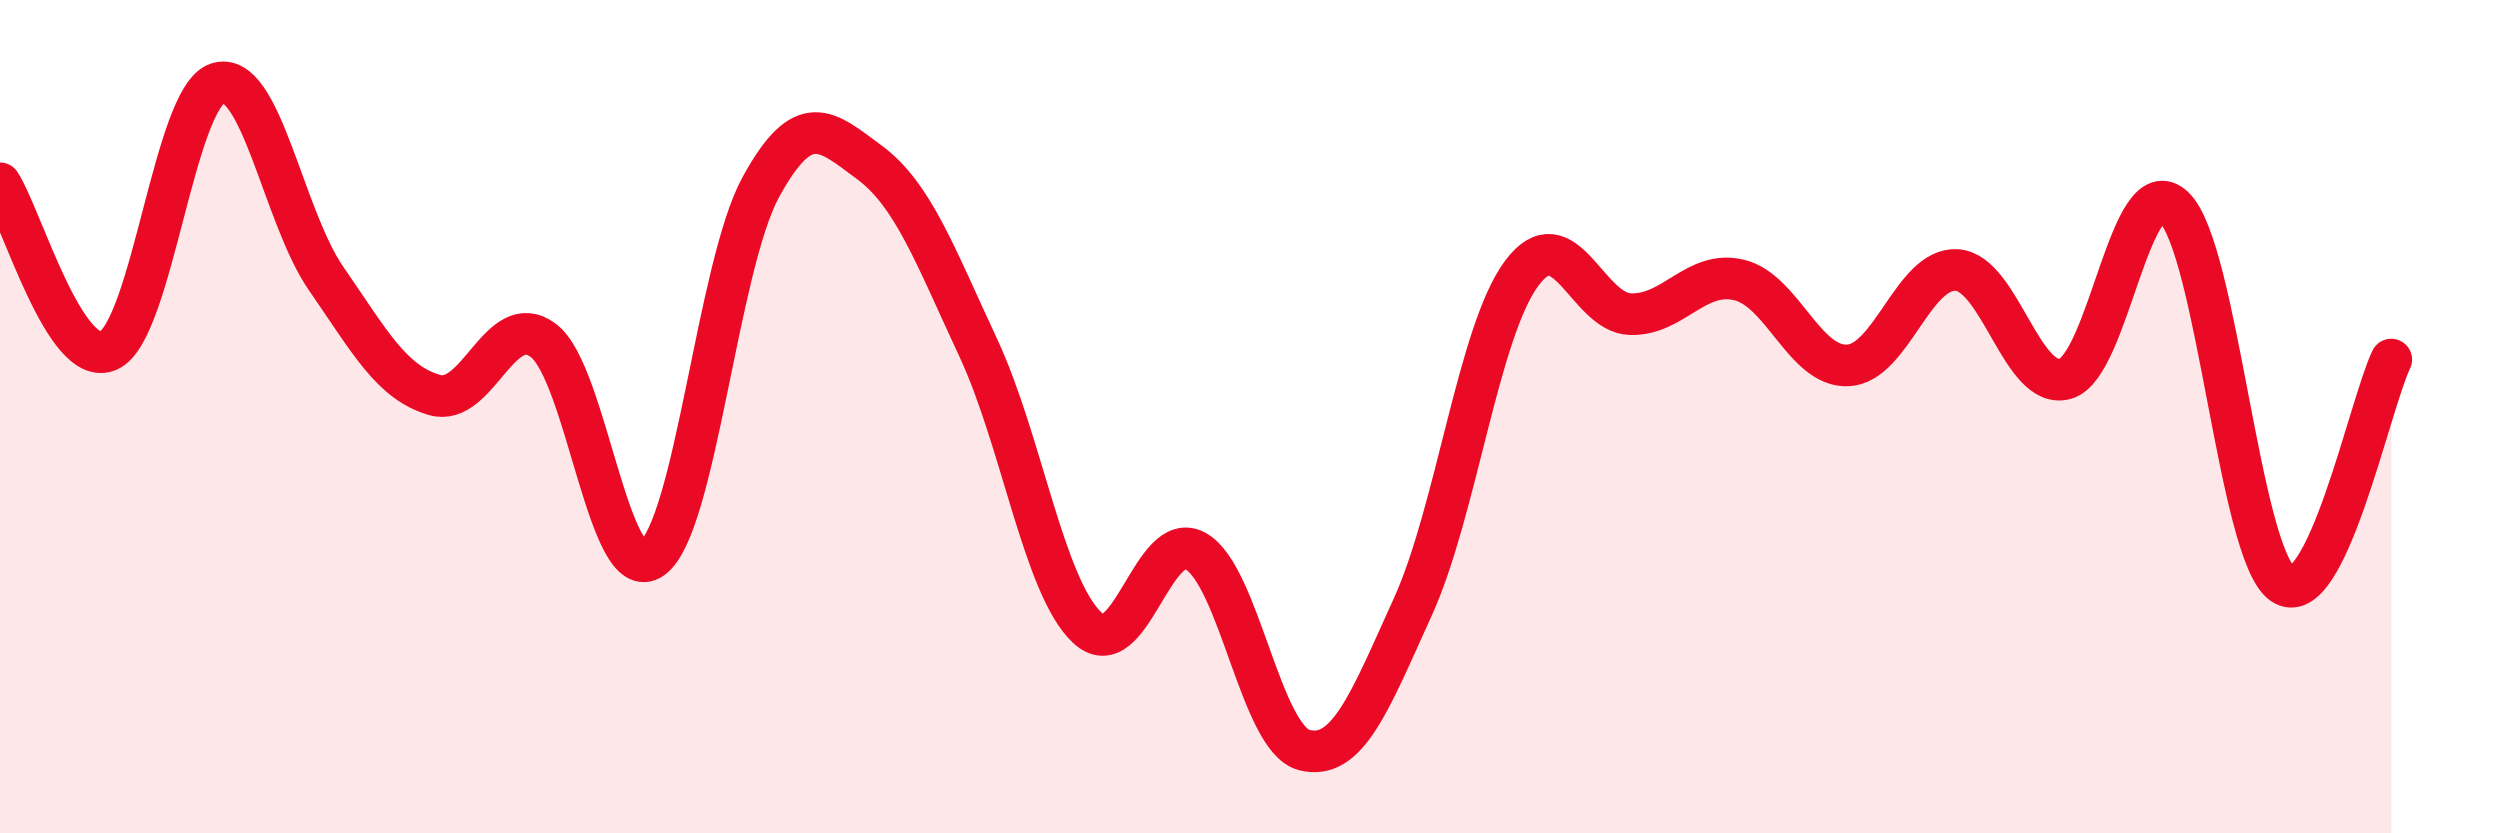 
    <svg width="60" height="20" viewBox="0 0 60 20" xmlns="http://www.w3.org/2000/svg">
      <path
        d="M 0,4.4 C 0.52,5.2 1.57,8.89 2.61,8.41 C 3.65,7.93 4.18,2.34 5.22,2 C 6.26,1.66 6.79,5.19 7.83,6.69 C 8.87,8.19 9.39,9.18 10.43,9.48 C 11.47,9.78 12,7.39 13.04,8.17 C 14.08,8.95 14.61,14.14 15.65,13.4 C 16.69,12.66 17.22,6.39 18.26,4.49 C 19.3,2.59 19.83,3.13 20.87,3.9 C 21.91,4.67 22.44,6.12 23.48,8.35 C 24.52,10.58 25.05,14.08 26.09,15.06 C 27.13,16.04 27.66,12.64 28.7,13.23 C 29.74,13.82 30.26,17.73 31.3,18 C 32.34,18.27 32.87,16.85 33.91,14.56 C 34.95,12.27 35.48,7.96 36.52,6.56 C 37.56,5.16 38.09,7.51 39.13,7.54 C 40.17,7.57 40.7,6.47 41.74,6.72 C 42.78,6.97 43.31,8.82 44.35,8.77 C 45.39,8.72 45.92,6.42 46.96,6.48 C 48,6.54 48.53,9.39 49.57,9.09 C 50.61,8.79 51.13,3.99 52.17,4.97 C 53.21,5.95 53.74,13.28 54.78,14.01 C 55.82,14.74 56.87,9.71 57.39,8.63L57.39 20L0 20Z"
        fill="#EB0A25"
        opacity="0.1"
        stroke-linecap="round"
        stroke-linejoin="round"
      />
      <path
        d="M 0,4.4 C 0.52,5.2 1.57,8.89 2.61,8.41 C 3.65,7.93 4.18,2.34 5.22,2 C 6.26,1.66 6.79,5.19 7.83,6.69 C 8.87,8.19 9.39,9.18 10.43,9.48 C 11.47,9.78 12,7.39 13.04,8.17 C 14.08,8.95 14.61,14.14 15.65,13.4 C 16.69,12.66 17.22,6.39 18.26,4.49 C 19.3,2.59 19.83,3.13 20.87,3.9 C 21.91,4.67 22.44,6.12 23.48,8.35 C 24.52,10.58 25.05,14.08 26.09,15.06 C 27.13,16.04 27.66,12.64 28.7,13.23 C 29.74,13.82 30.26,17.73 31.3,18 C 32.34,18.27 32.87,16.85 33.91,14.56 C 34.95,12.27 35.48,7.96 36.52,6.56 C 37.56,5.16 38.09,7.51 39.13,7.54 C 40.17,7.57 40.7,6.47 41.74,6.72 C 42.78,6.97 43.31,8.82 44.35,8.77 C 45.39,8.72 45.92,6.42 46.96,6.48 C 48,6.54 48.53,9.39 49.57,9.09 C 50.61,8.79 51.13,3.99 52.17,4.97 C 53.21,5.95 53.74,13.28 54.78,14.01 C 55.82,14.74 56.87,9.71 57.39,8.63"
        stroke="#EB0A25"
        stroke-width="1"
        fill="none"
        stroke-linecap="round"
        stroke-linejoin="round"
      />
    </svg>
  